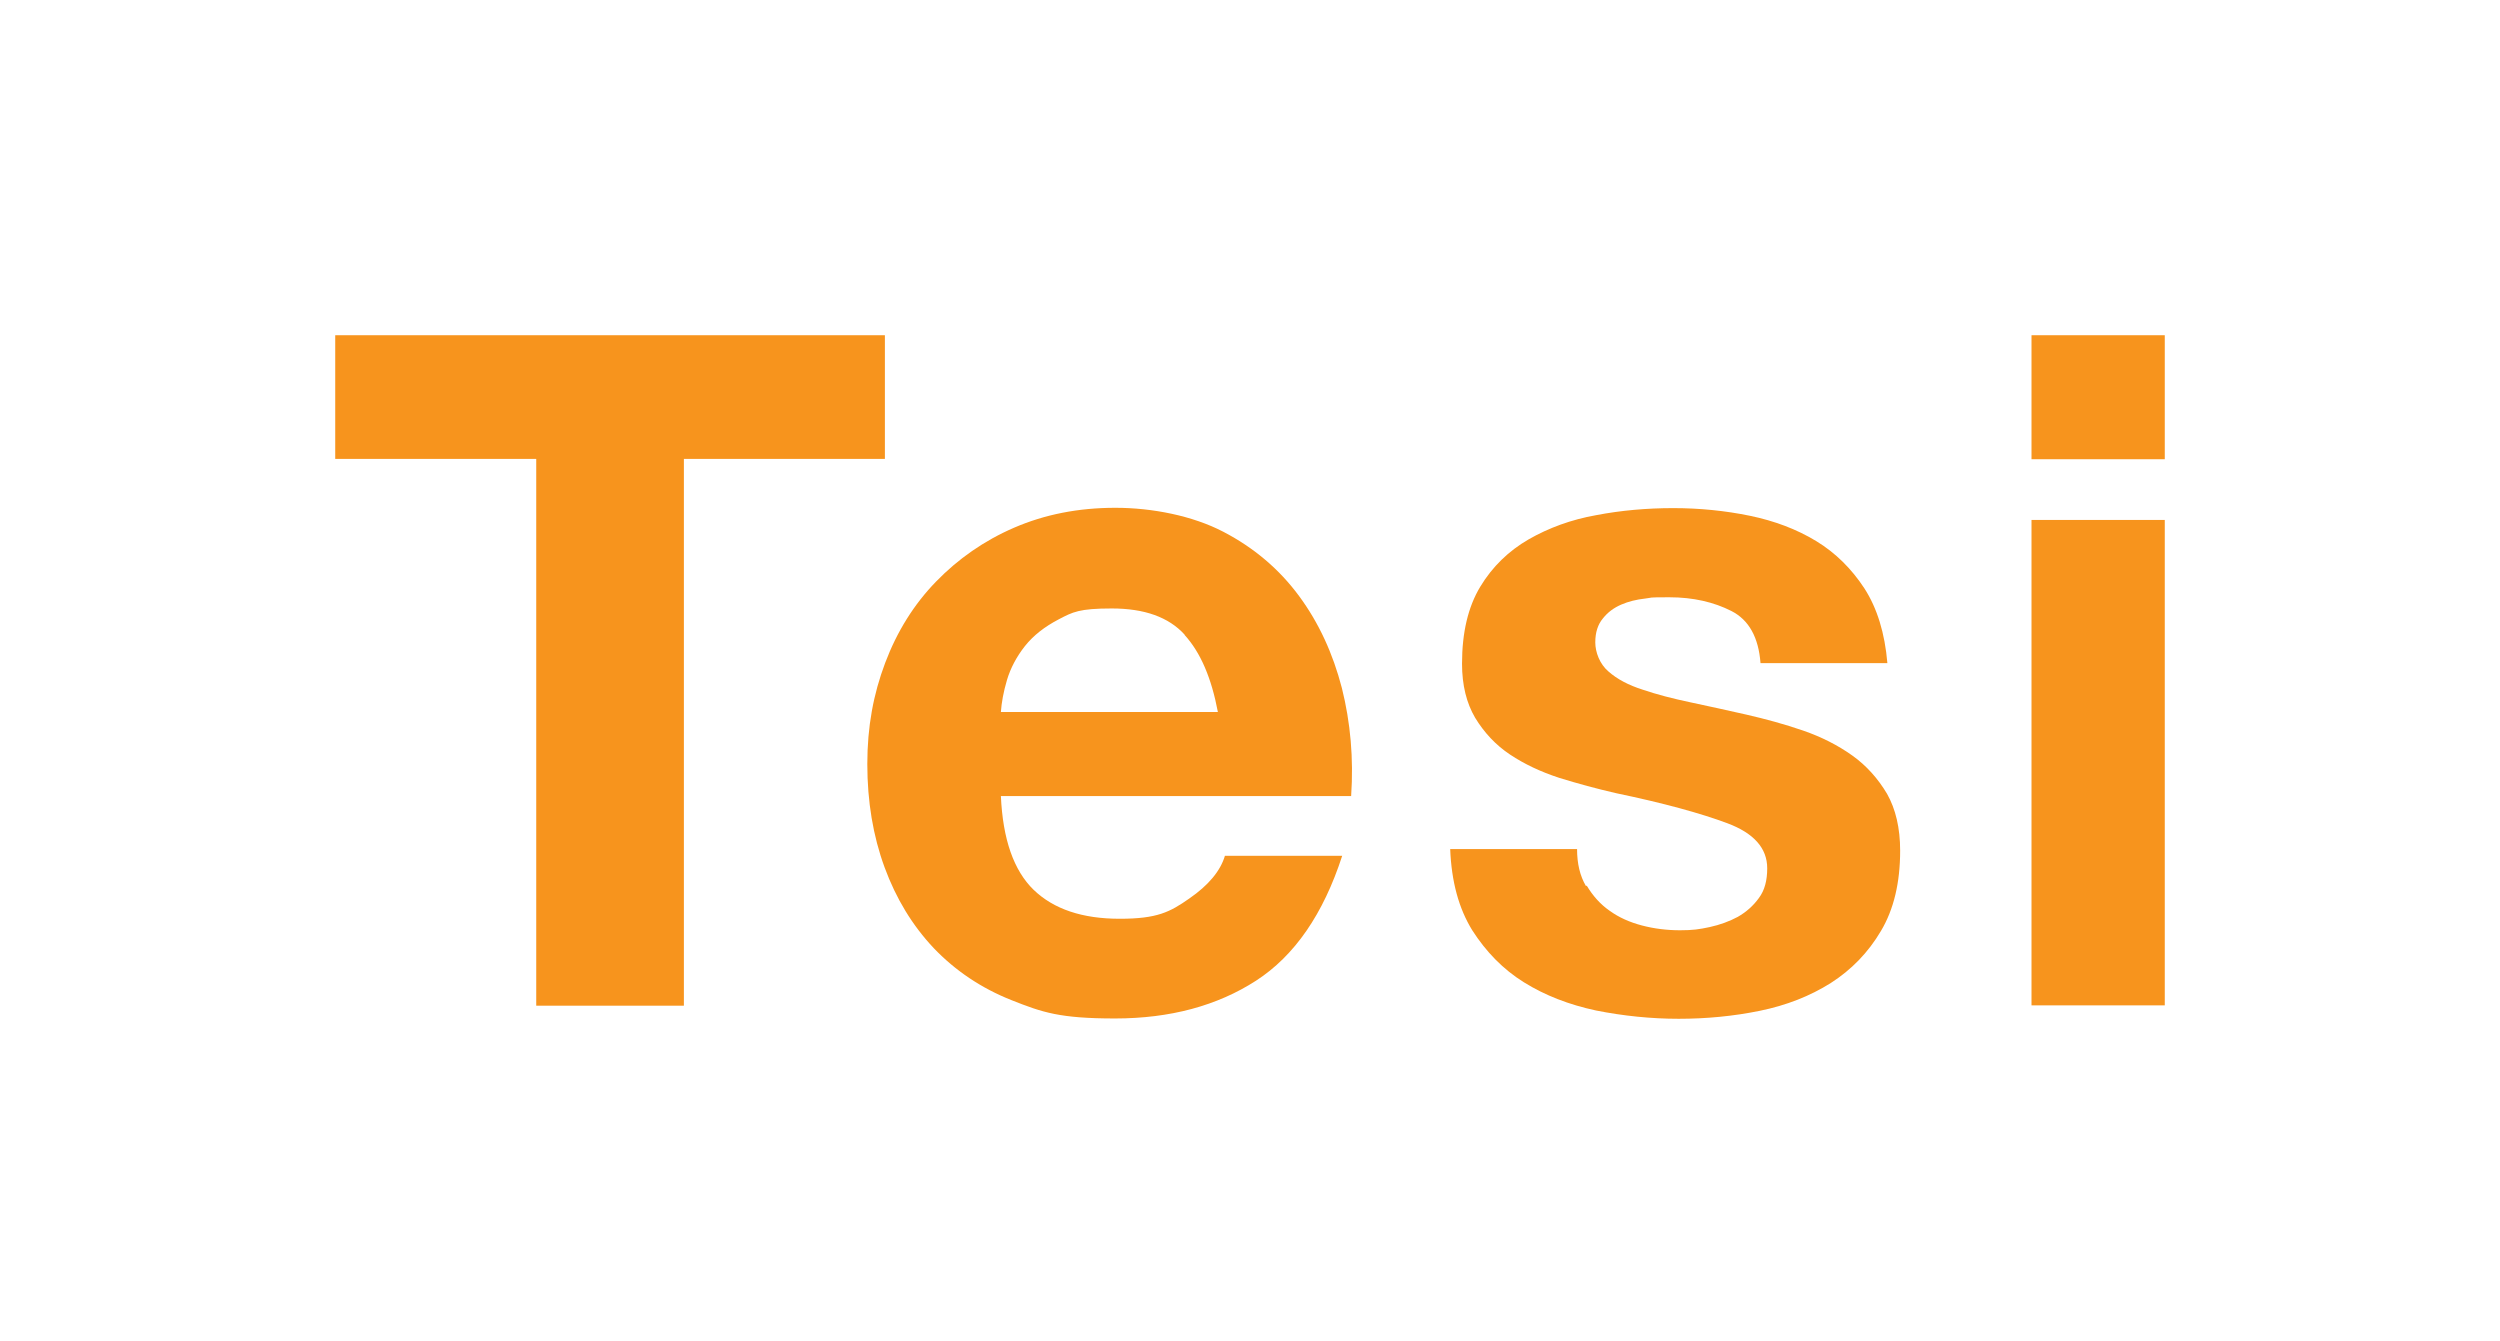 <?xml version="1.0" encoding="UTF-8"?> <svg xmlns="http://www.w3.org/2000/svg" id="Logo" viewBox="0 0 782.3 419.7"><defs><style> .cls-1 { fill: #f7941d; } </style></defs><g id="Tesi_oranssi"><rect class="cls-1" x="635.7" y="162.7" width="41.7" height="151.9"></rect><rect class="cls-1" x="635.7" y="104.9" width="41.7" height="38.8"></rect><path class="cls-1" d="M496.5,277.1c1.9,3.2,4.3,5.9,7.2,7.9,2.9,2.1,6.3,3.6,10.1,4.6,3.8,1,7.8,1.5,11.9,1.5s6-.3,9.3-1c3.2-.7,6.2-1.8,8.8-3.2,2.6-1.5,4.8-3.4,6.6-5.9,1.8-2.4,2.6-5.5,2.6-9.3,0-6.3-4.2-11-12.5-14.1-8.3-3.1-19.9-6.3-34.8-9.4-6.1-1.4-12-3-17.8-4.8-5.8-1.9-10.9-4.3-15.4-7.3-4.5-3-8.1-6.9-10.9-11.5-2.7-4.6-4.1-10.2-4.1-16.9,0-9.8,1.9-17.8,5.7-24.1,3.8-6.3,8.9-11.2,15.1-14.8,6.3-3.6,13.3-6.2,21.2-7.6,7.8-1.5,15.9-2.2,24.1-2.2s16.2,.8,24,2.4c7.7,1.6,14.6,4.2,20.7,7.9,6.1,3.7,11.1,8.7,15.1,14.8,4,6.2,6.4,14,7.2,23.4h-39.7c-.6-8-3.6-13.5-9.1-16.3-5.5-2.8-12-4.3-19.4-4.3s-4.9,.1-7.6,.4c-2.7,.3-5.2,.9-7.5,1.9-2.3,1-4.2,2.4-5.7,4.3-1.6,1.9-2.4,4.4-2.4,7.5s1.4,6.8,4.1,9.1c2.7,2.4,6.3,4.3,10.7,5.7,4.4,1.5,9.4,2.8,15.1,4,5.7,1.2,11.5,2.5,17.3,3.8,6.1,1.4,12,3,17.8,5,5.8,2,10.9,4.6,15.4,7.8,4.5,3.2,8.1,7.3,10.9,12,2.7,4.8,4.1,10.7,4.1,17.8,0,10-2,18.4-6,25.1-4,6.8-9.3,12.2-15.7,16.3-6.5,4.1-13.9,7-22.2,8.7-8.3,1.7-16.8,2.5-25.4,2.5s-17.4-.9-25.9-2.6c-8.4-1.8-15.9-4.7-22.5-8.8-6.6-4.1-11.9-9.6-16.2-16.3-4.2-6.8-6.5-15.2-6.9-25.4h39.7c0,4.5,.9,8.4,2.8,11.6"></path><path class="cls-1" d="M323.4,278.4c6.3,6.1,15.3,9.1,27,9.1s15.7-2.1,21.7-6.3c6.1-4.2,9.8-8.7,11.2-13.4h36.7c-5.9,18.2-14.9,31.3-27,39.1-12.1,7.8-26.8,11.8-44.1,11.8s-22.7-1.9-32.3-5.7c-9.6-3.8-17.7-9.3-24.4-16.3-6.7-7.1-11.8-15.5-15.4-25.3-3.6-9.8-5.4-20.6-5.4-32.3s1.9-21.9,5.6-31.7c3.7-9.8,9-18.3,15.9-25.4,6.9-7.1,15-12.8,24.5-16.9,9.5-4.1,20-6.2,31.6-6.2s24.2,2.5,33.8,7.5c9.6,5,17.5,11.7,23.7,20.1,6.2,8.4,10.6,18,13.4,28.8,2.7,10.8,3.7,22,2.9,33.8h-109.6c.6,13.5,4,23.3,10.3,29.4m47.2-79.9c-5-5.5-12.6-8.2-22.8-8.2s-12.2,1.1-16.6,3.4c-4.4,2.3-7.9,5-10.6,8.4-2.6,3.3-4.5,6.9-5.6,10.6-1.1,3.7-1.7,7.1-1.9,10h67.9c-2-10.6-5.4-18.6-10.4-24.1"></path><polygon class="cls-1" points="104.9 104.9 104.9 143.6 167.8 143.6 167.8 314.7 214 314.7 214 143.6 276.9 143.6 276.9 104.9 104.9 104.9"></polygon></g></svg> 